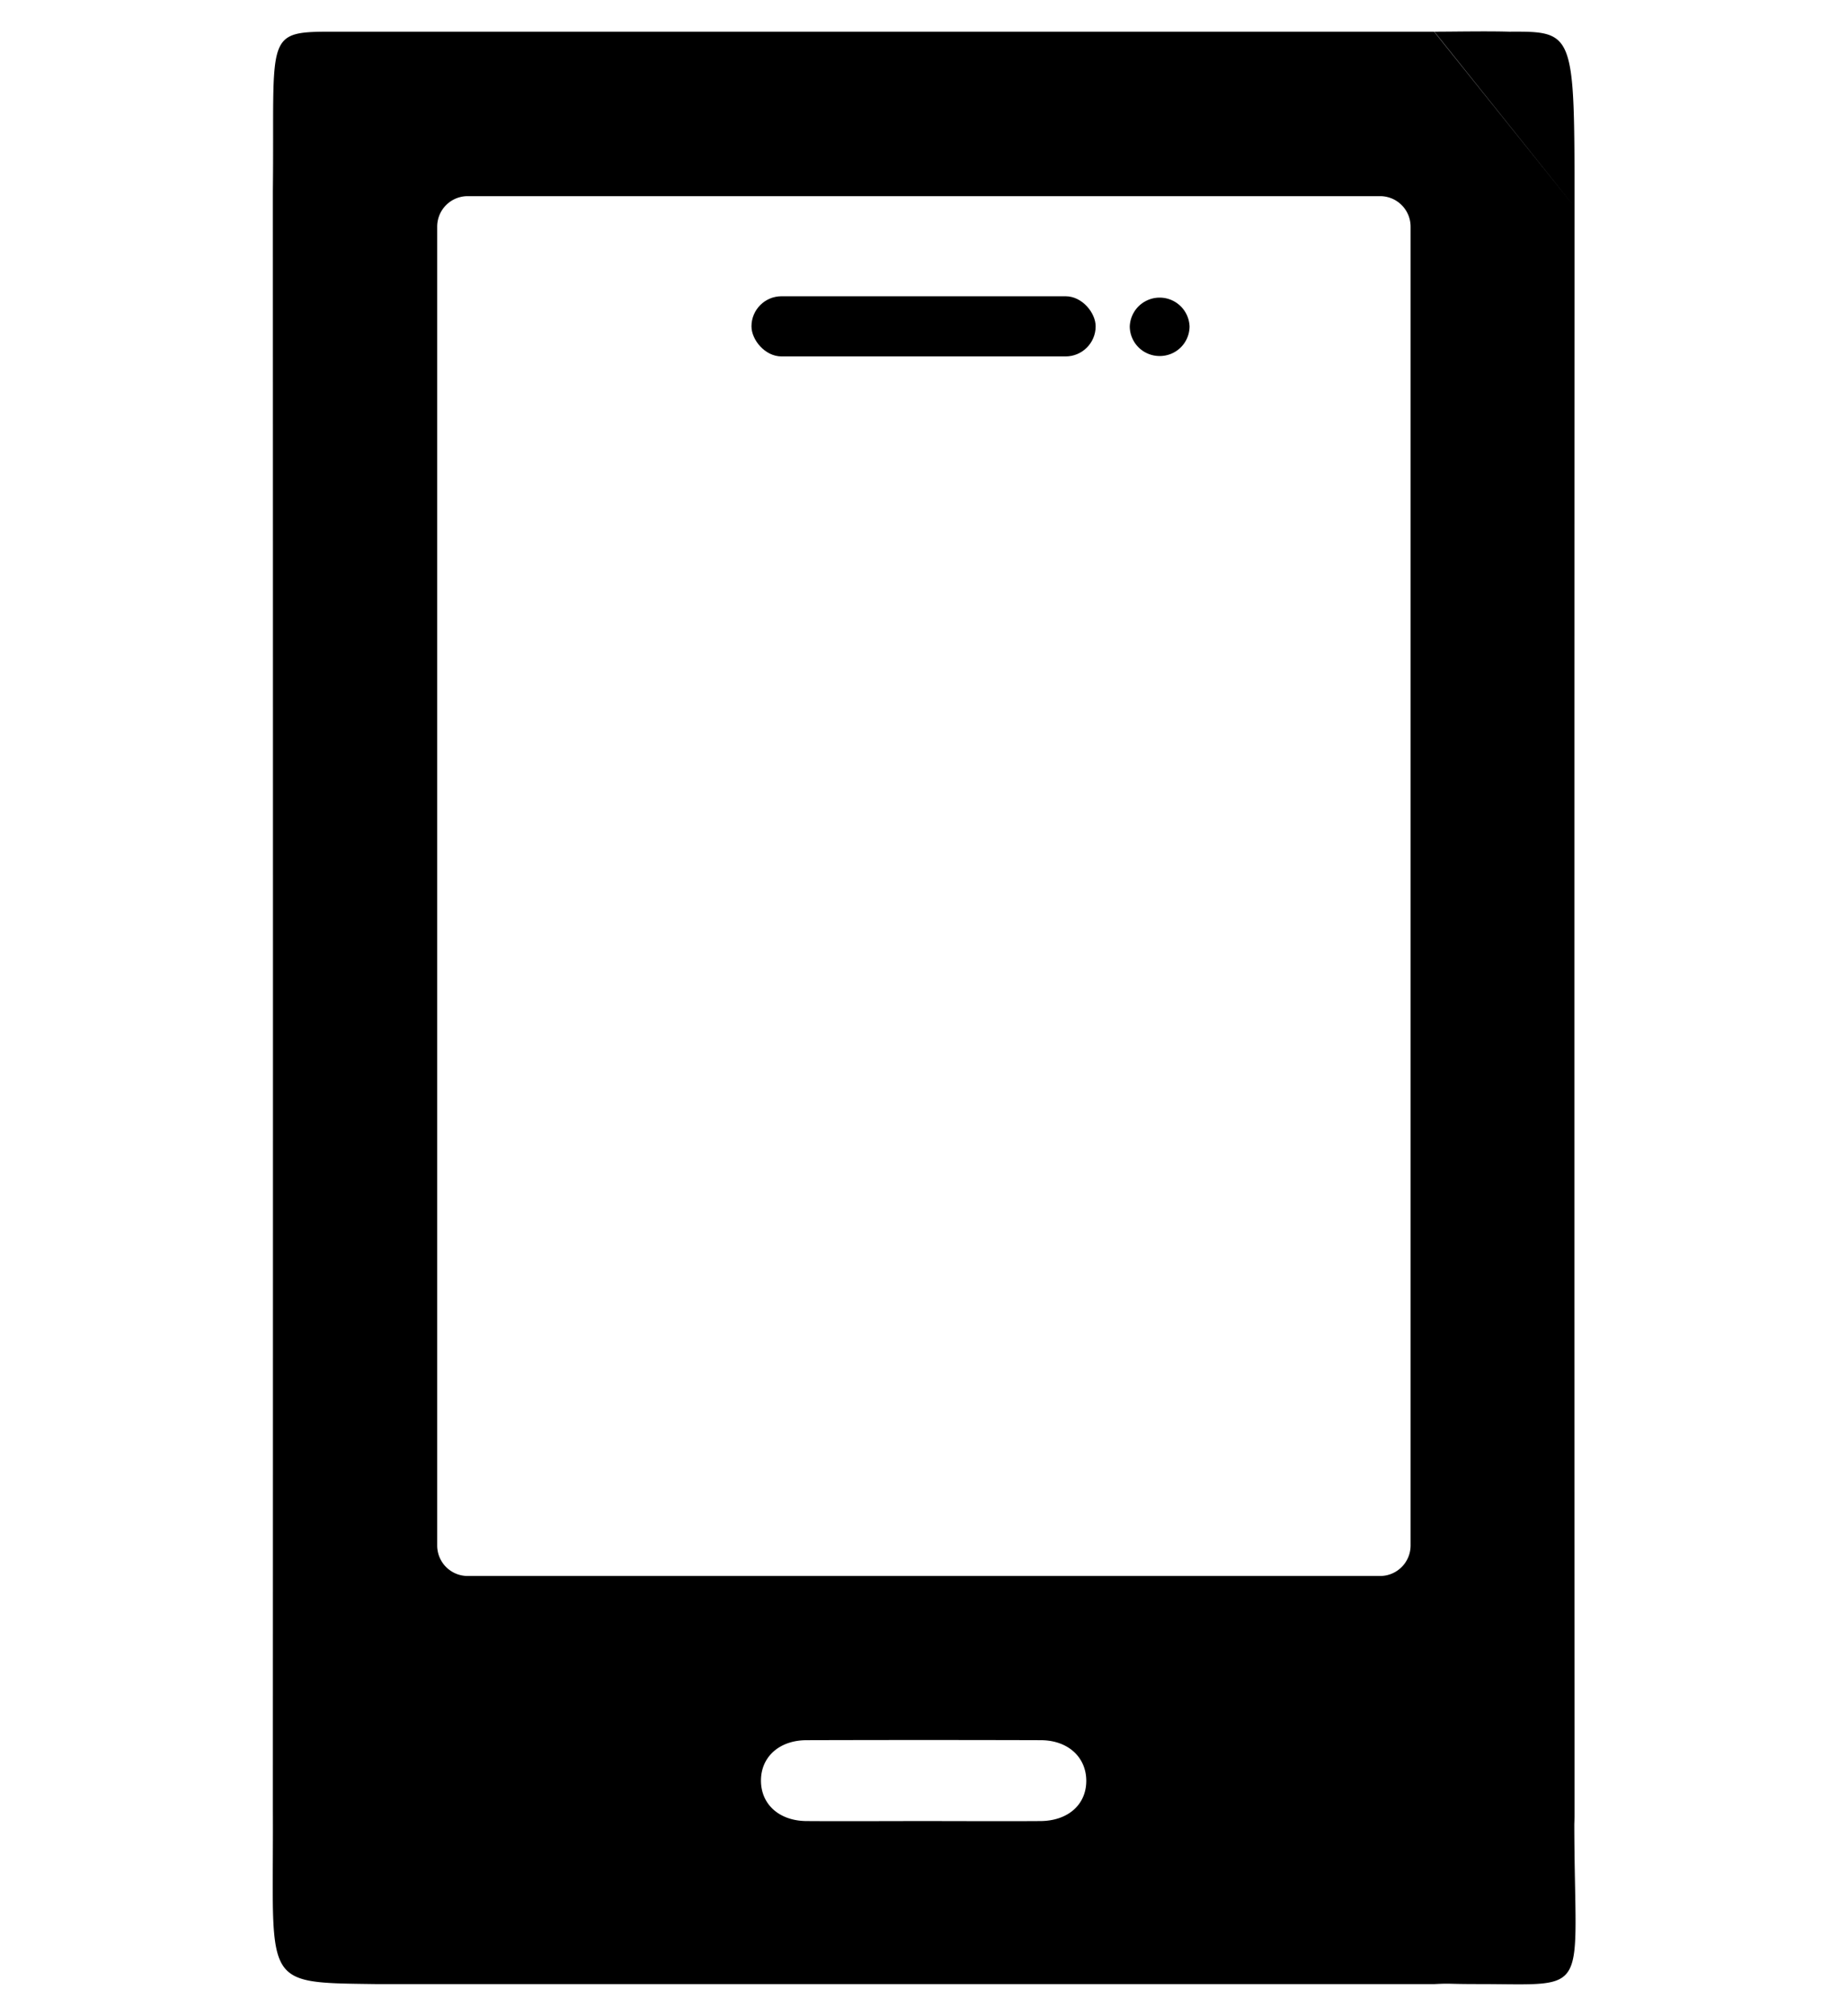 <?xml version="1.0" encoding="utf-8"?>

<svg xmlns="http://www.w3.org/2000/svg" viewBox="0 0 484.85 528.61">
    <path d="M413.1,54.24q-.08,210.08,0,420.14c0,1.34,0,2.67-.06,4,.09,45.6,4.87,41.93-25.17,41.93-8.57,0-6.71-.23-11.51,0h-268c-4.63,0-5.78,0-9.91,0-30.41-.41-26.61.44-26.86-45.93q.06-210.08,0-420.13v-4C72.07,8.3,69,8.29,88.26,8.31c5.86,0,11.62,0,20,0h268M362.09,51.44H122.7a8,8,0,0,0-8,8V405.29a8,8,0,0,0,8,8H362.09a8,8,0,0,0,8-8V59.44A8,8,0,0,0,362.09,51.44ZM242,477.56c10.32,0,20.64.07,31,0,7.24-.06,12-4.33,12-10.54s-4.79-10.65-11.93-10.67q-30.7-.09-61.42,0c-7.17,0-12,4.37-12,10.59s4.76,10.56,11.93,10.62C221.72,477.63,231.87,477.56,242,477.56ZM376.33,8.31c4.94,0,13.79-.18,19.61,0,17.16-.08,17.16-.08,17.16,45.93"/>
    <path d="M242,477.56c-10.16,0-20.31.07-30.46,0-7.17-.06-12-4.43-11.93-10.62s4.83-10.57,12-10.59q30.72-.07,61.42,0c7.14,0,11.95,4.44,11.93,10.67s-4.77,10.48-12,10.54C262.67,477.63,252.35,477.56,242,477.56Z" fill="none"/>
    <path d="M304.09,93.36a7.81,7.81,0,0,1-7.68-7.74,7.85,7.85,0,0,1,15.69,0A7.8,7.8,0,0,1,304.09,93.36Z"/>
    <rect x="197.16" y="77.69" width="90.3" height="15.78" rx="7.89"/>
</svg>